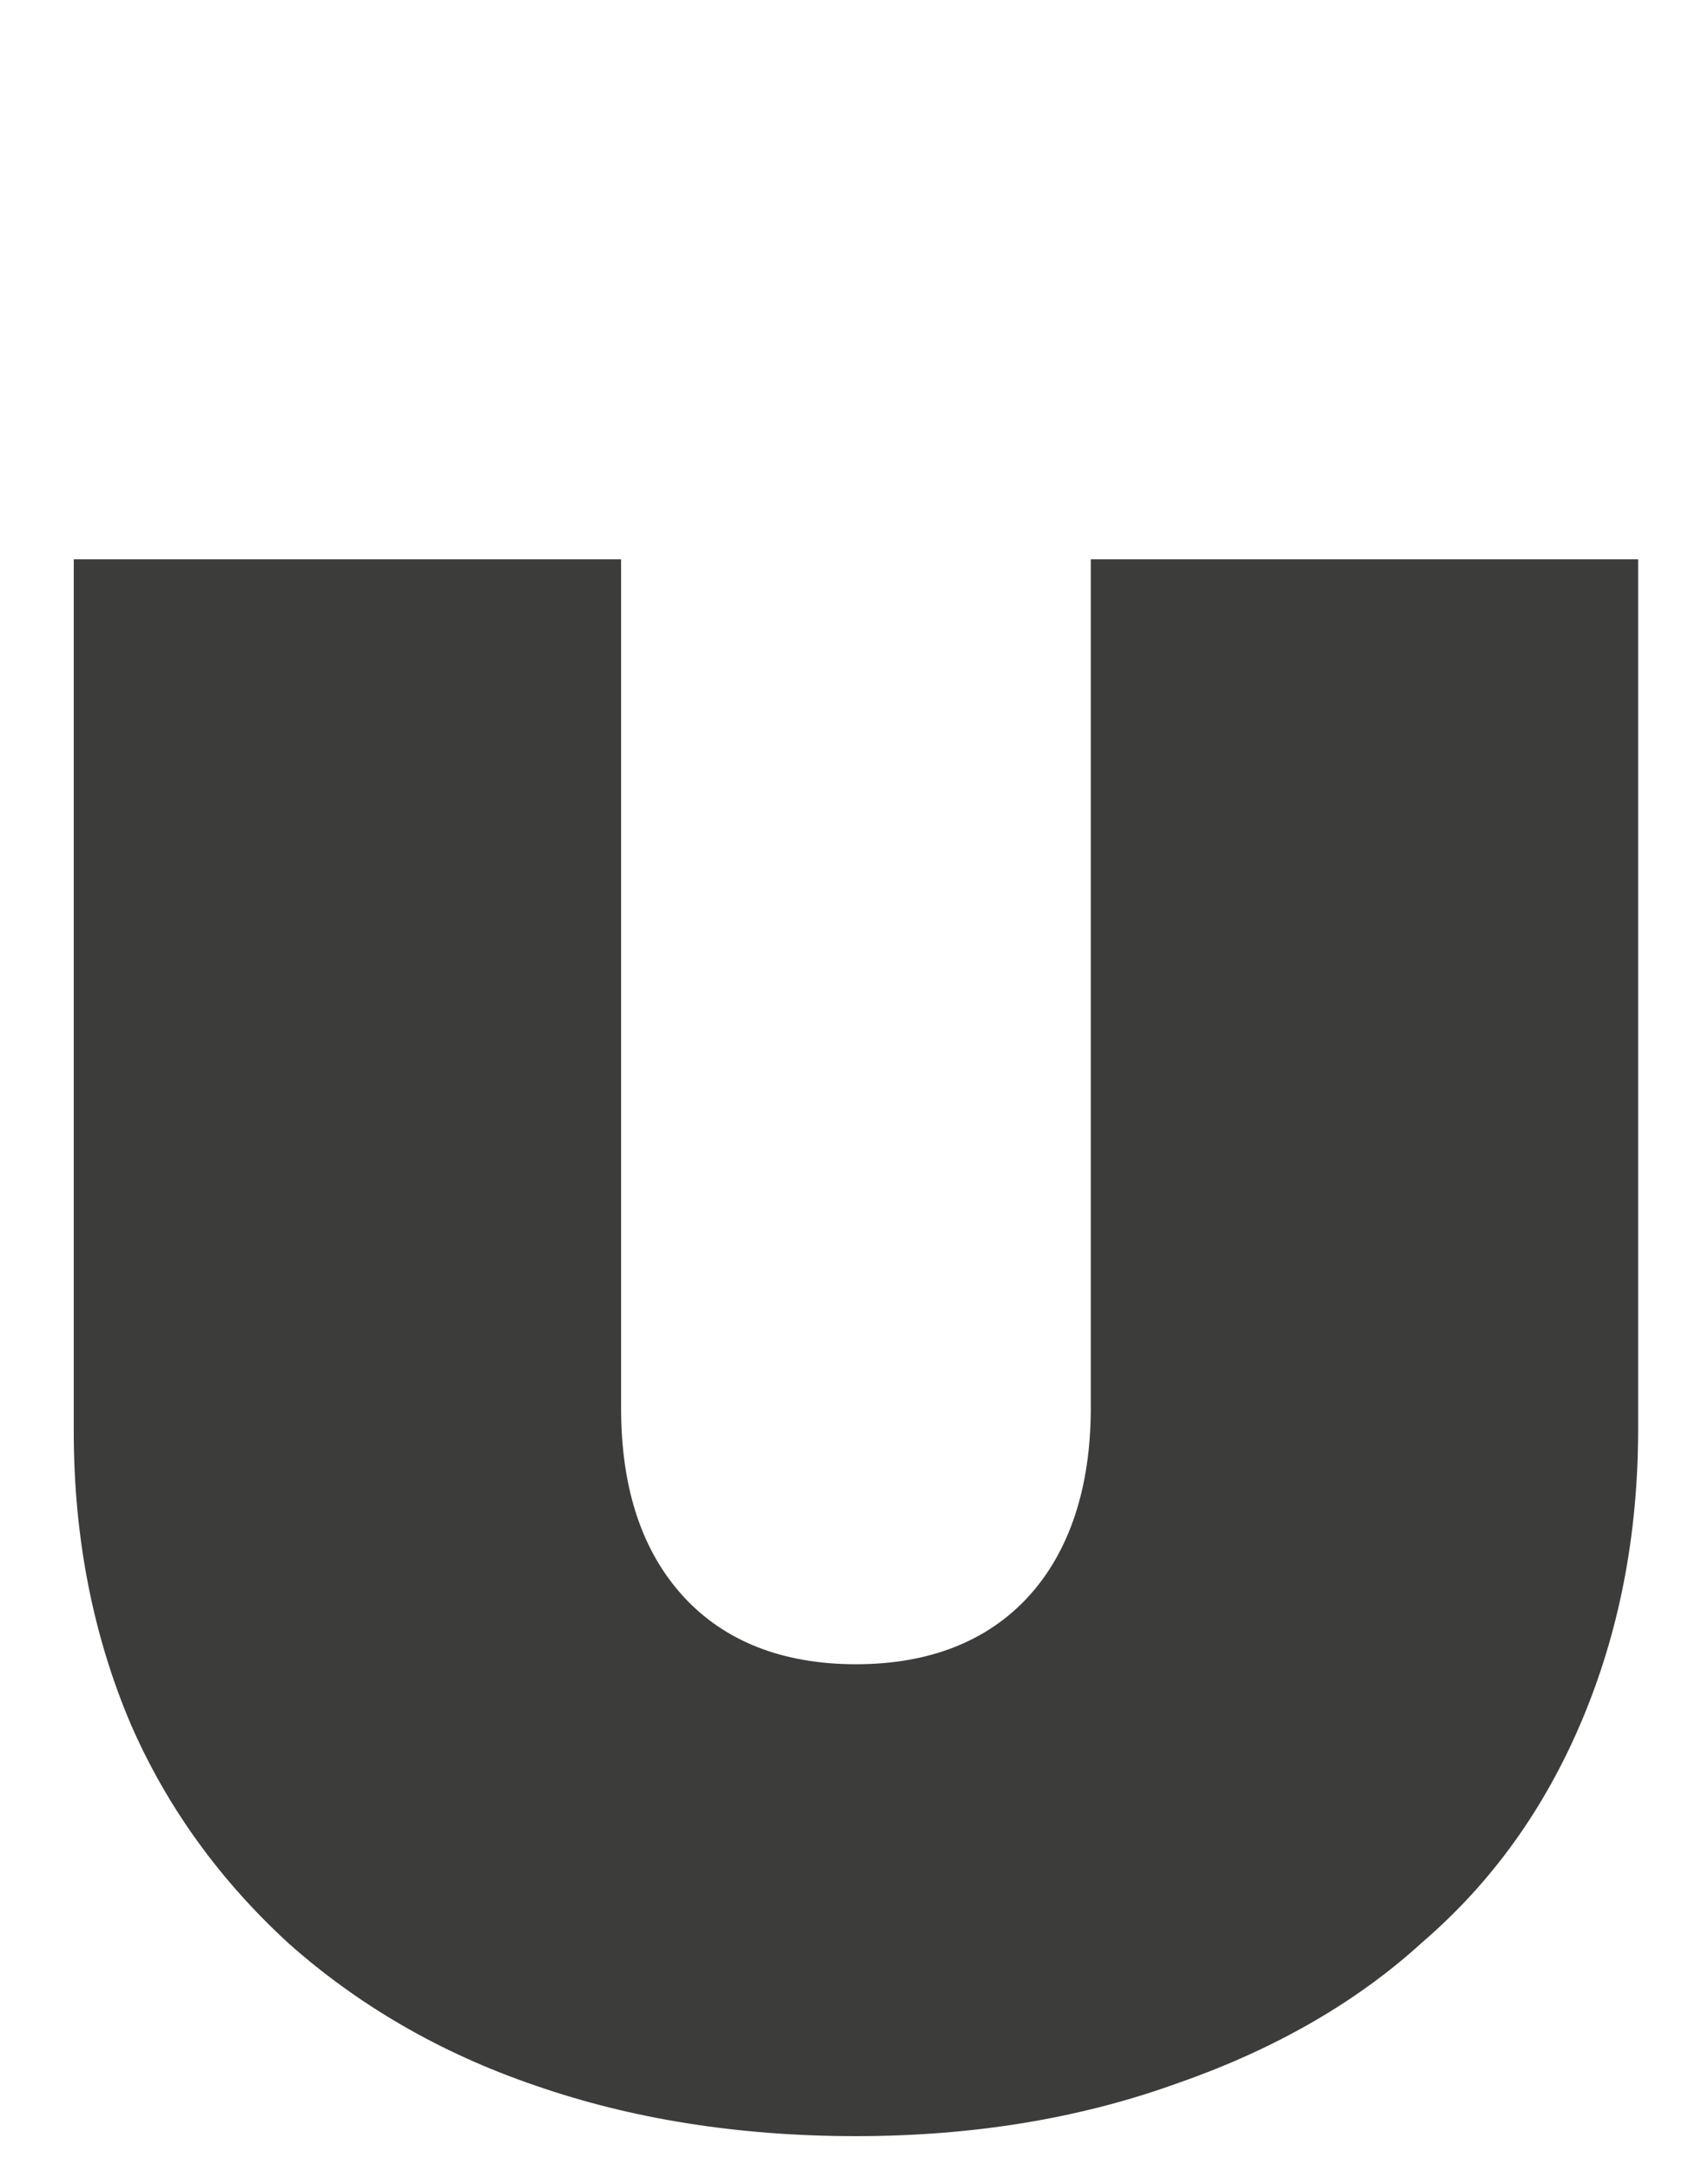 <?xml version="1.0" encoding="utf-8"?> <svg xmlns="http://www.w3.org/2000/svg" xmlns:xlink="http://www.w3.org/1999/xlink" version="1.1" id="Слой_1" x="0px" y="0px" viewBox="0 0 88 111.8" style="enable-background:new 0 0 88 111.8;" xml:space="preserve"> <style type="text/css"> .st0{fill:#3C3C3B;} </style> <path class="st0" d="M44.1,110c-6.1,0-11.6-0.9-16.5-2.6c-5-1.7-9.2-4.2-12.7-7.3c-3.5-3.2-6.3-7-8.2-11.4c-1.9-4.5-2.9-9.5-2.9-15 V28.8H32v43.7c0,4.2,1.1,7.4,3.2,9.7c2.1,2.3,5.1,3.5,8.9,3.5c3.8,0,6.8-1.2,8.9-3.5c2.1-2.3,3.2-5.6,3.2-9.7V28.8h28.2v44.8 c0,5.5-1,10.5-2.9,15s-4.6,8.3-8.2,11.4c-3.5,3.2-7.8,5.6-12.7,7.3C55.6,109.1,50.1,110,44.1,110z"></path> </svg> 
